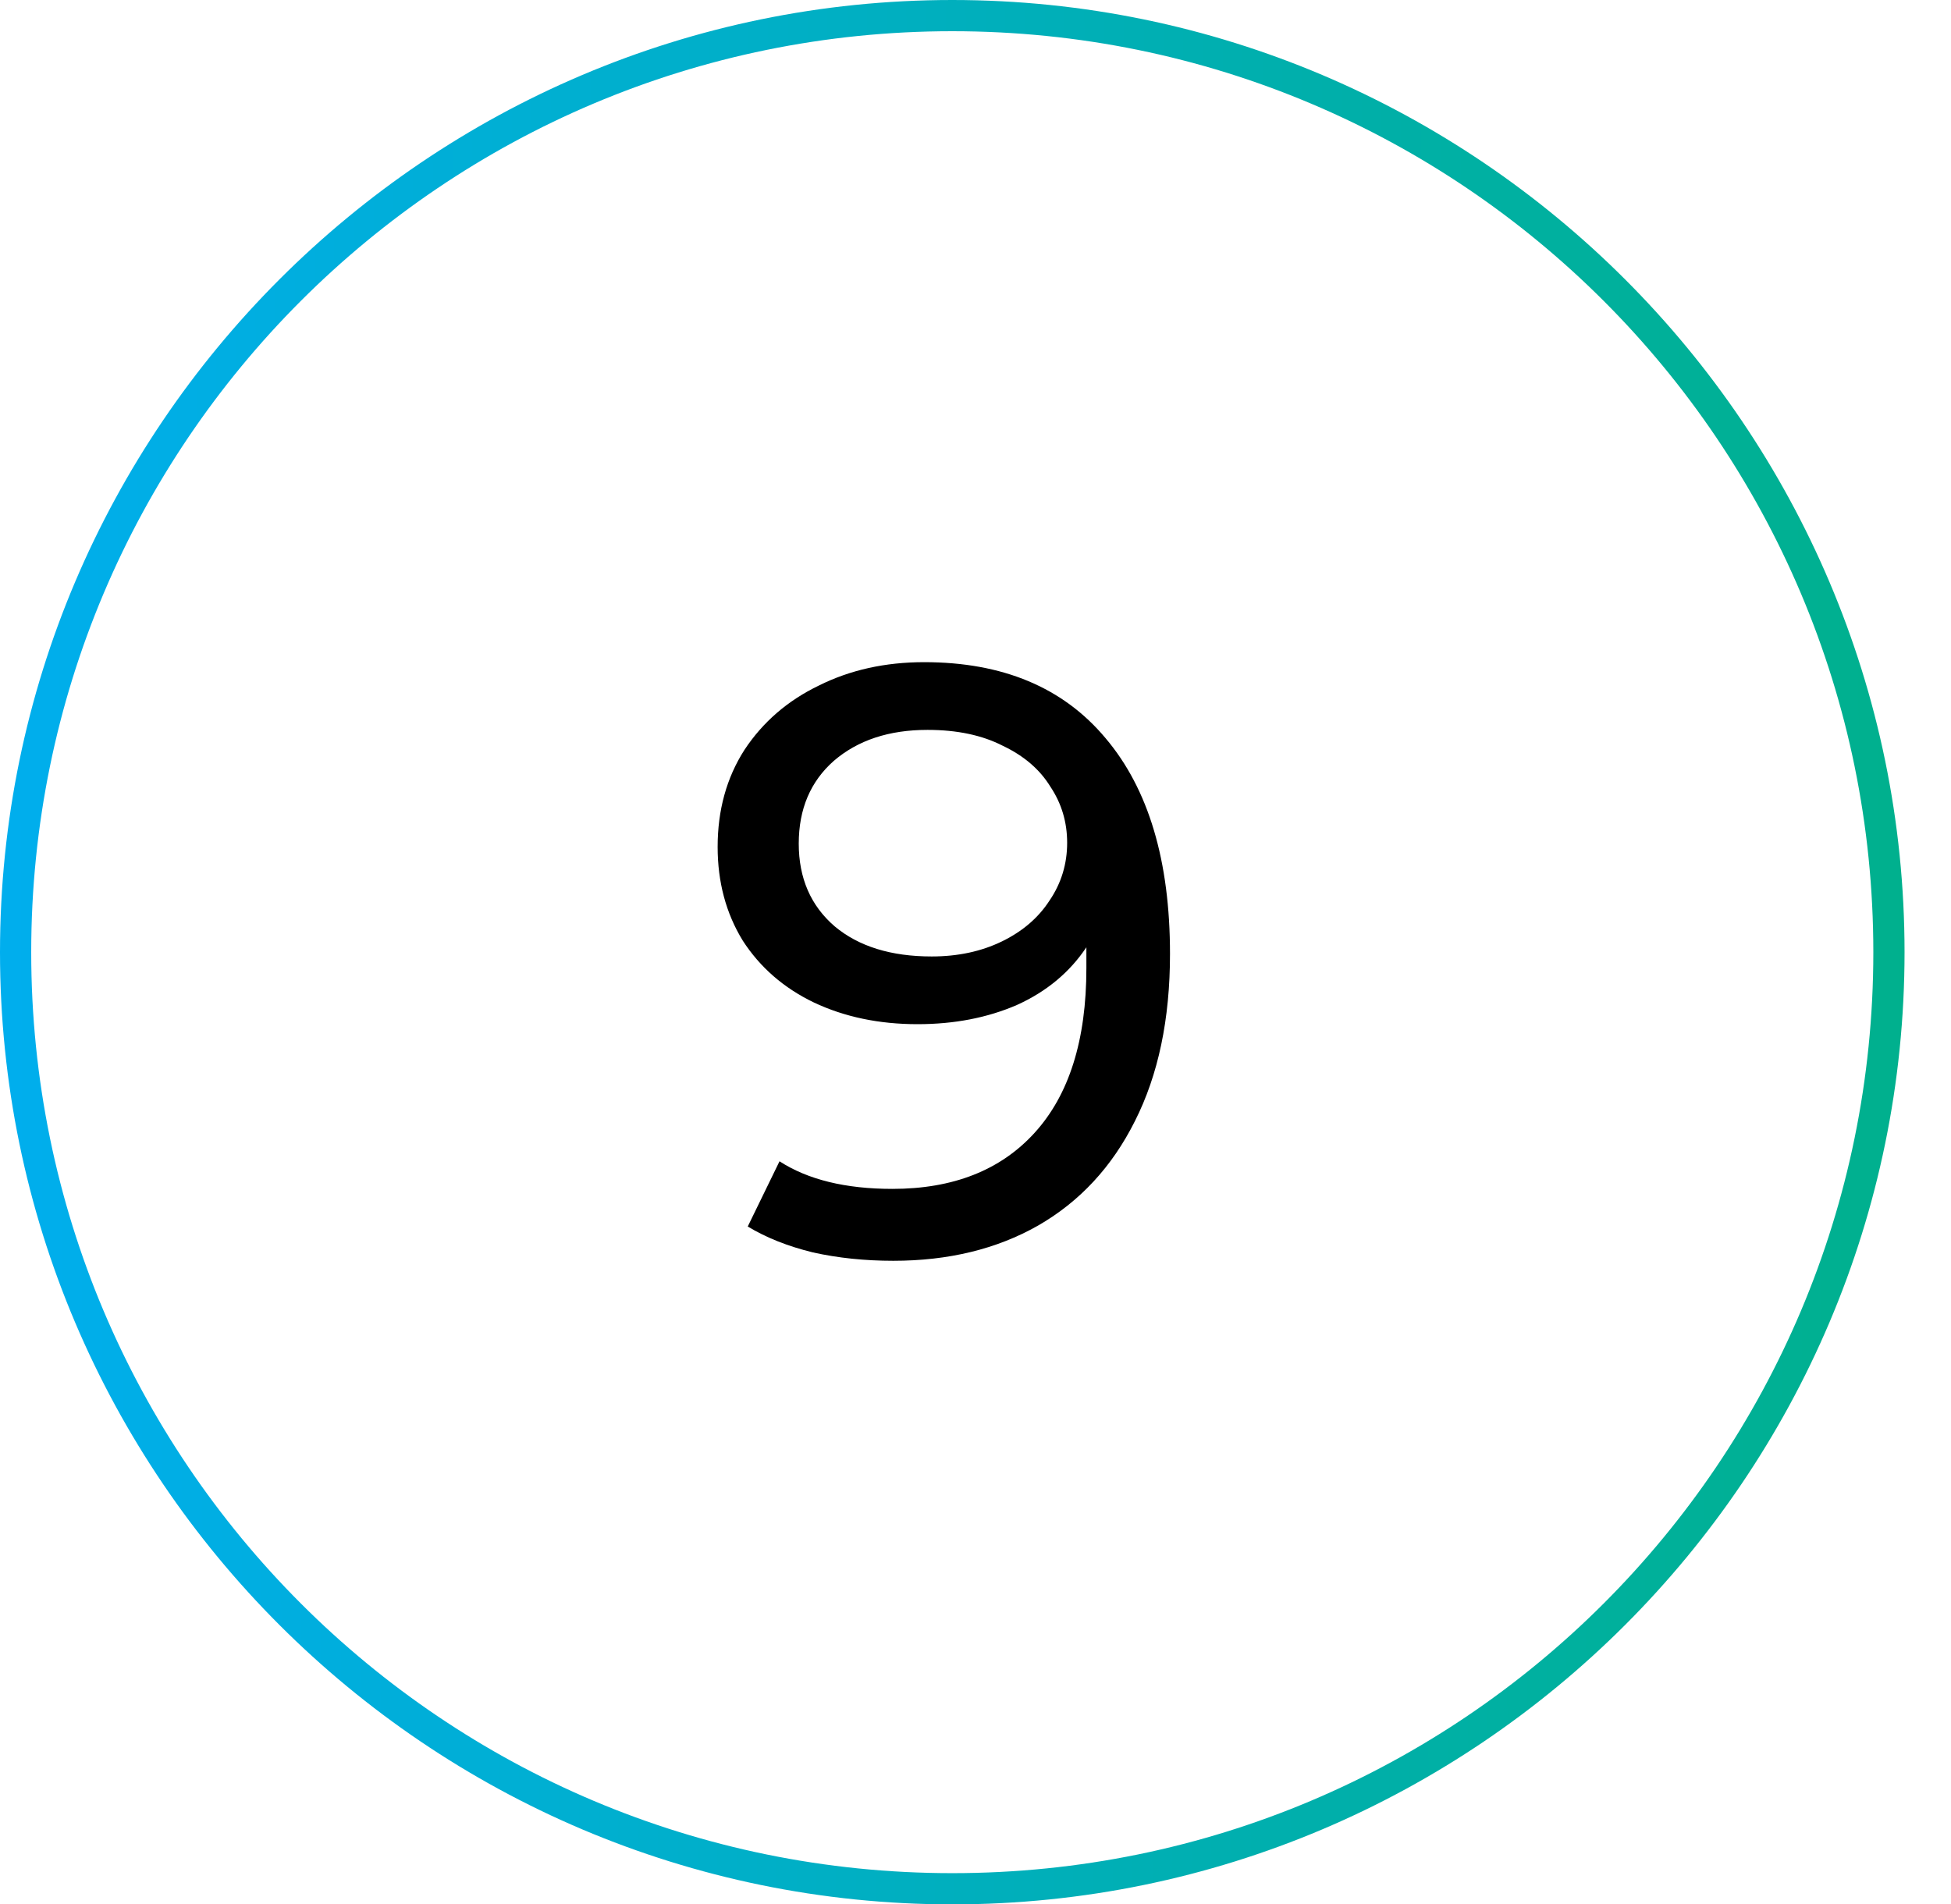 <?xml version="1.0" encoding="UTF-8"?> <svg xmlns="http://www.w3.org/2000/svg" width="42" height="41" viewBox="0 0 42 41" fill="none"><rect width="42" height="41" fill="white"></rect><path d="M20.5 41C9.208 41 0 31.792 0 20.5C0 9.208 9.208 0 20.5 0C31.792 0 41 9.208 41 20.5C41 31.792 31.792 41 20.5 41ZM20.5 0.672C9.544 0.672 0.672 9.544 0.672 20.5C0.672 31.456 9.544 40.328 20.5 40.328C31.456 40.328 40.328 31.456 40.328 20.5C40.328 9.544 31.456 0.672 20.5 0.672Z" fill="url(#paint0_linear_217_14)"></path><path d="M19.895 14.256C21.587 14.256 22.889 14.802 23.801 15.894C24.725 16.986 25.187 18.534 25.187 20.538C25.187 21.942 24.935 23.142 24.431 24.138C23.939 25.122 23.243 25.872 22.343 26.388C21.455 26.892 20.417 27.144 19.229 27.144C18.617 27.144 18.041 27.084 17.501 26.964C16.961 26.832 16.493 26.646 16.097 26.406L16.781 25.002C17.393 25.398 18.203 25.596 19.211 25.596C20.519 25.596 21.539 25.194 22.271 24.39C23.015 23.574 23.387 22.392 23.387 20.844V20.394C23.027 20.934 22.529 21.348 21.893 21.636C21.257 21.912 20.543 22.05 19.751 22.05C18.923 22.05 18.179 21.894 17.519 21.582C16.871 21.27 16.361 20.826 15.989 20.25C15.629 19.662 15.449 18.99 15.449 18.234C15.449 17.442 15.641 16.746 16.025 16.146C16.421 15.546 16.955 15.084 17.627 14.76C18.299 14.424 19.055 14.256 19.895 14.256ZM20.057 20.592C20.621 20.592 21.125 20.484 21.569 20.268C22.013 20.052 22.355 19.758 22.595 19.386C22.847 19.014 22.973 18.6 22.973 18.144C22.973 17.7 22.853 17.298 22.613 16.938C22.385 16.566 22.043 16.272 21.587 16.056C21.143 15.828 20.603 15.714 19.967 15.714C19.139 15.714 18.467 15.936 17.951 16.38C17.447 16.824 17.195 17.418 17.195 18.162C17.195 18.906 17.453 19.5 17.969 19.944C18.485 20.376 19.181 20.592 20.057 20.592Z" fill="black"></path><defs><linearGradient id="paint0_linear_217_14" x1="-0.695" y1="1.398" x2="41.006" y2="1.203" gradientUnits="userSpaceOnUse"><stop stop-color="#00AEEF"></stop><stop offset="1" stop-color="#00B08D"></stop></linearGradient></defs></svg> 